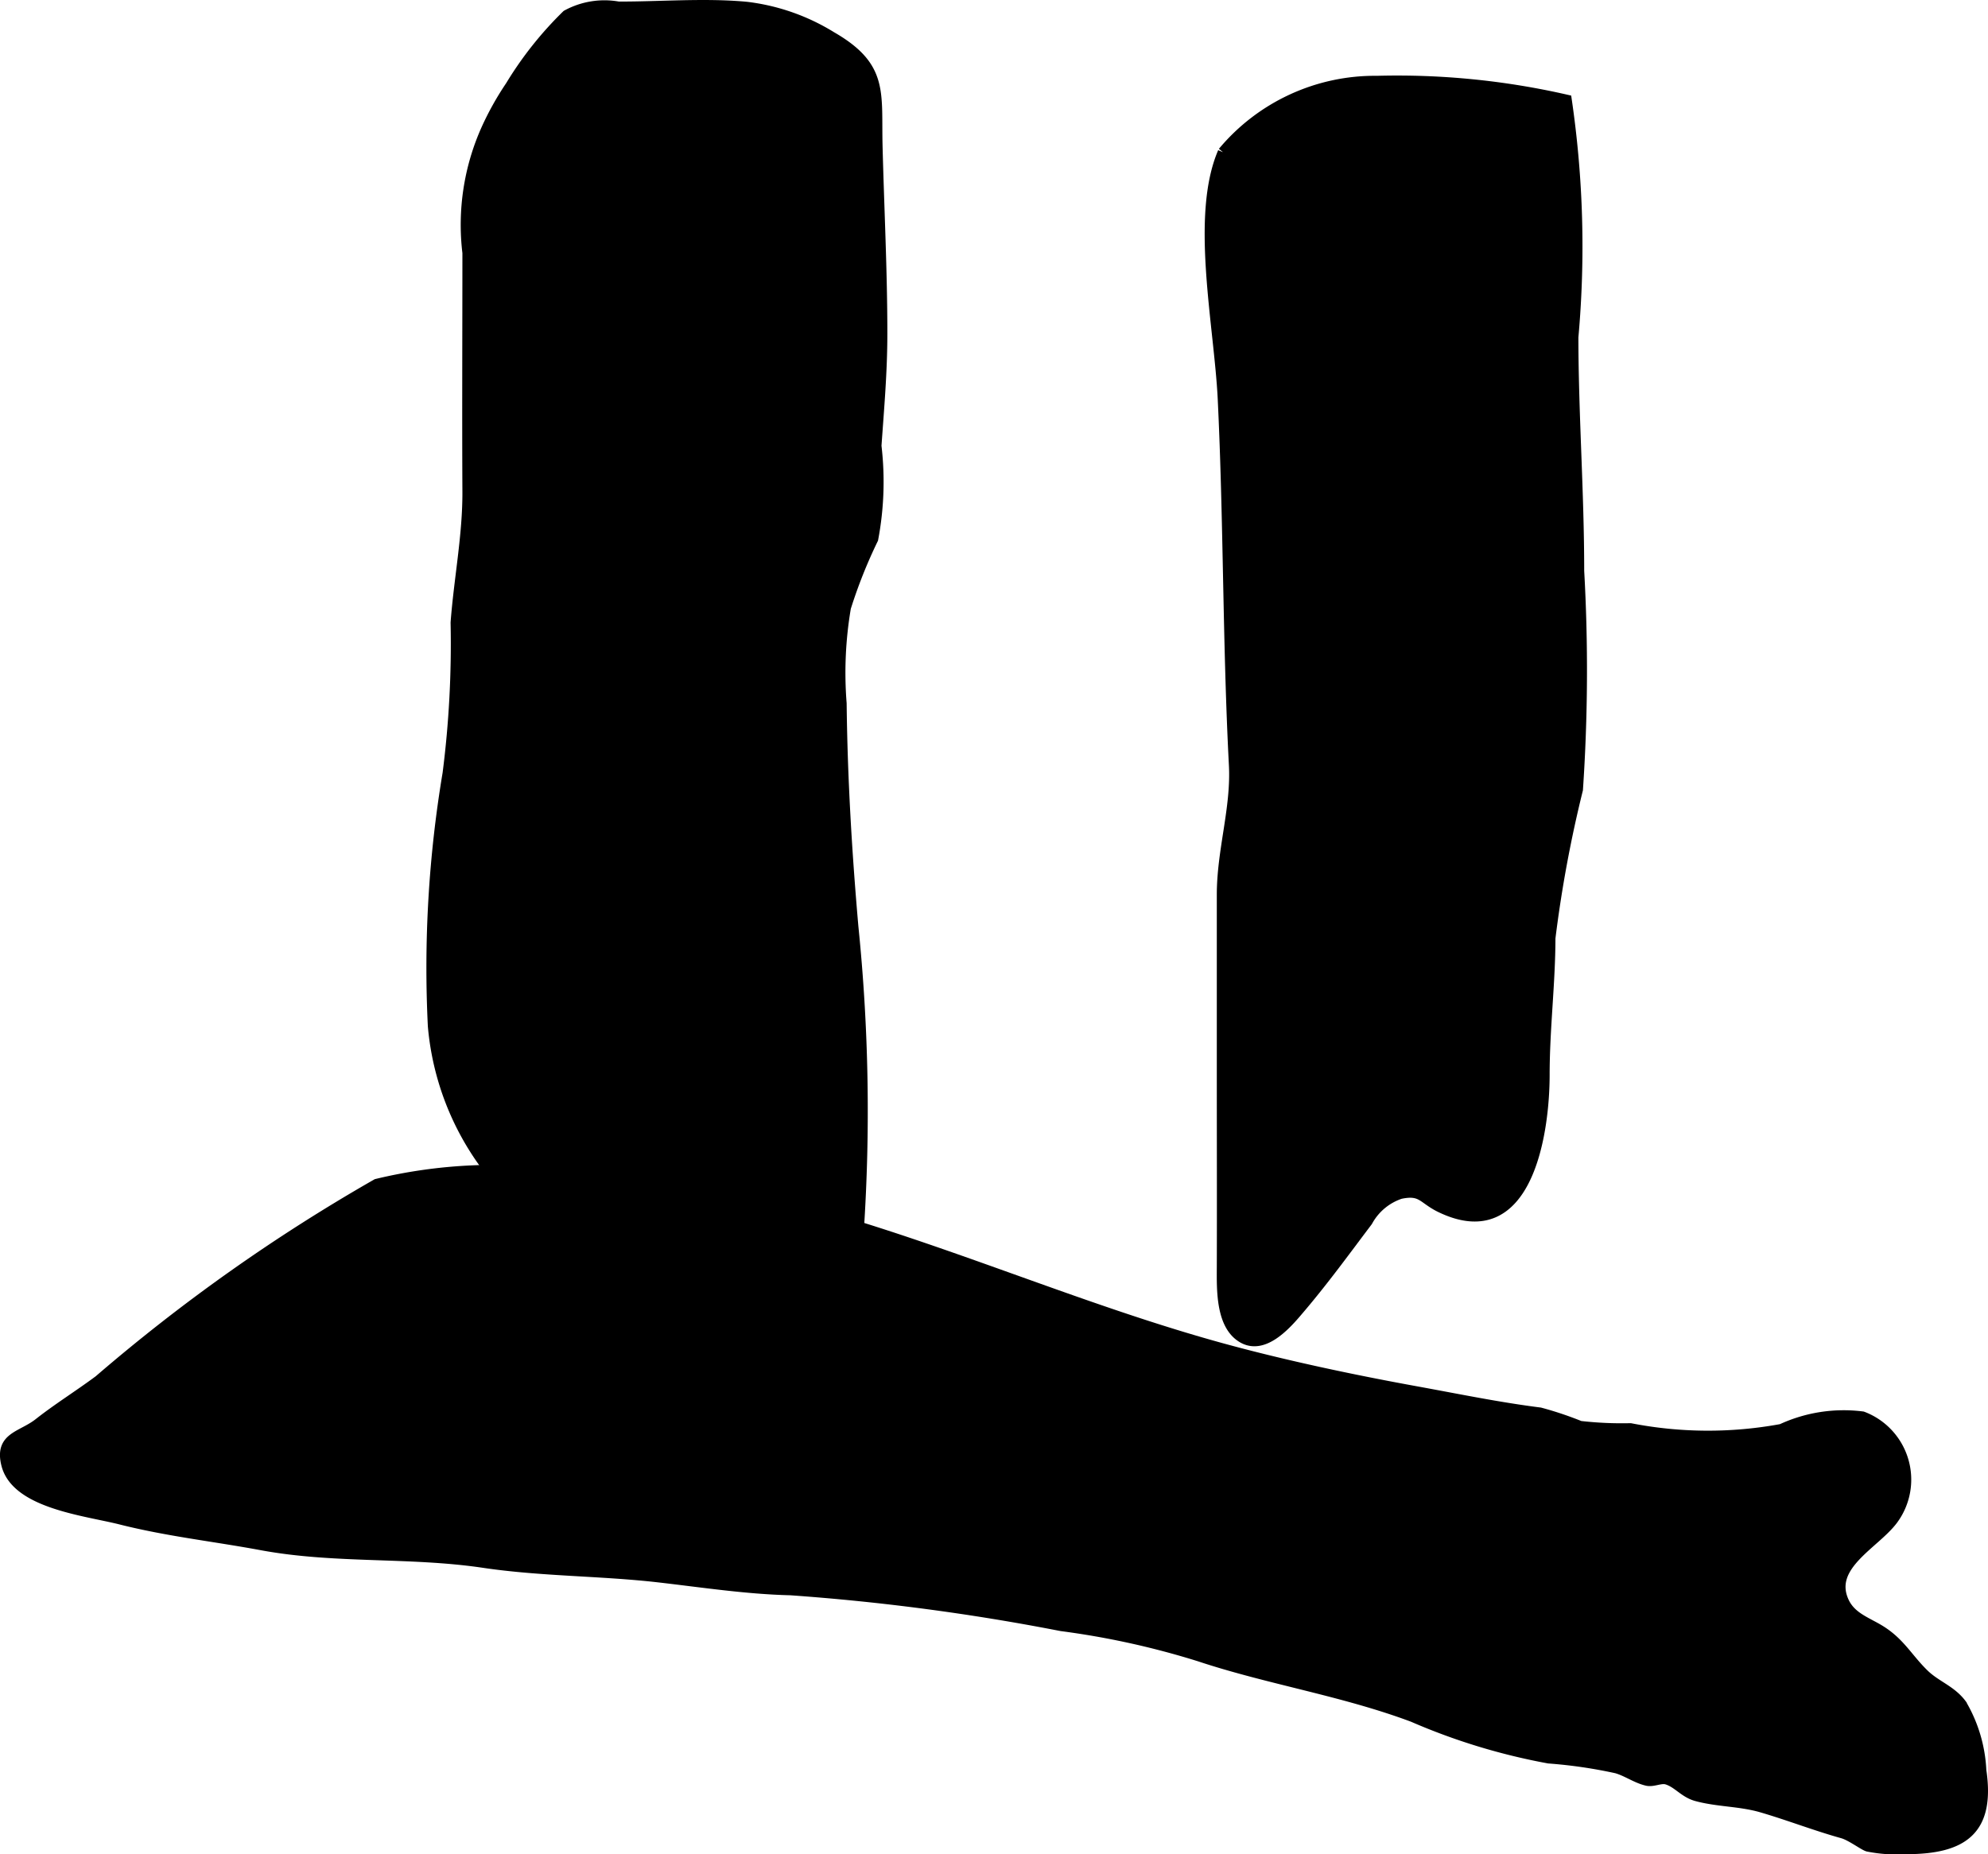<?xml version="1.0" encoding="UTF-8"?>
<svg xmlns="http://www.w3.org/2000/svg"
     version="1.1"
     width="10.15mm"
     height="9.469mm"
     viewBox="0 0 28.771 26.84">
   <defs>
      <style type="text/css"><![CDATA[
      .a {
        stroke: #000;
        stroke-miterlimit: 10;
        stroke-width: 0.15px;
      }
    ]]></style>
   </defs>
   <path class="a"
         d="M17.698,2.202a2.867,2.867,0,0,1,2.232-1.03,10.992,10.992,0,0,1,2.742.273,14.623,14.623,0,0,1,.096,3.436c.001,1.121.084,2.245.084,3.383a25.62,25.62,0,0,1-.018,3.165,18.191,18.191,0,0,0-.398,2.15c-.001.656-.084,1.312-.084,1.98,0,.807-.232,2.535-1.506,1.917-.259-.126-.267-.262-.58-.196a.845.845,0,0,0-.475.398c-.328.434-.648.877-1.027,1.318-.189.222-.485.526-.767.377-.331-.177-.313-.711-.312-1.039.003-.916,0-1.833,0-2.75v-2.633c0-.643.208-1.249.175-1.877-.092-1.768-.076-3.538-.162-5.306-.053-1.067-.397-2.641.001-3.565"/>
   <path class="a"
         d="M10.809.101a3.018,3.018,0,0,1,1.224.43c.759.438.645.808.665,1.593.023.901.069,1.803.069,2.705,0,.554-.047,1.081-.085,1.625a4.442,4.442,0,0,1-.047,1.348,7.261,7.261,0,0,0-.395.993,5.629,5.629,0,0,0-.062,1.388c.012,1.078.076,2.156.17,3.232a26.273,26.273,0,0,1,.077,4.421,3.378,3.378,0,0,1-.893-.07c-.242-.004-.484,0-.726,0a3.603,3.603,0,0,0-1.419.106c-.348.152-.884.761-1.291.482-.147-.101-.298-.491-.391-.633-.119-.182-.267-.354-.398-.517a3.974,3.974,0,0,1-1.04-2.351,17.047,17.047,0,0,1,.213-3.658,14.774,14.774,0,0,0,.116-2.183c.048-.634.174-1.262.171-1.895-.006-1.152,0-2.306,0-3.458a3.384,3.384,0,0,1,.273-1.792,4.232,4.232,0,0,1,.348-.622,5.193,5.193,0,0,1,.815-1.027,1.137,1.137,0,0,1,.746-.121c.599.002,1.221-.051,1.818,0Z"/>
   <path class="a"
         d="M8.971,17.042c3.011.222,5.81,1.679,8.707,2.474.911.25,1.911.461,2.838.629.598.109,1.167.227,1.772.304a4.992,4.992,0,0,1,.579.194,5.32,5.32,0,0,0,.729.033,5.862,5.862,0,0,0,2.187.011,2.14,2.14,0,0,1,1.172-.181.975.975,0,0,1,.441,1.489c-.259.352-.948.663-.714,1.185.103.23.329.298.526.419.292.18.4.406.635.635.174.17.396.234.546.438a2.081,2.081,0,0,1,.283.955c.129.868-.268,1.134-1.072,1.138a2.207,2.207,0,0,1-.567-.037c-.061-.017-.245-.158-.368-.192-.4-.112-.766-.256-1.165-.373-.317-.093-.643-.081-.95-.166-.178-.05-.269-.192-.427-.24-.09-.026-.196.039-.287.018-.157-.037-.284-.134-.441-.18a6.987,6.987,0,0,0-.981-.143,9.004,9.004,0,0,1-1.965-.599c-1.009-.378-2.085-.543-3.093-.878a11.808,11.808,0,0,0-1.996-.439,32.365,32.365,0,0,0-3.921-.519c-.637-.015-1.291-.116-1.922-.188-.833-.094-1.686-.085-2.519-.209-1.075-.159-2.144-.057-3.21-.254-.689-.128-1.358-.2-2.04-.372-.504-.128-1.515-.229-1.655-.798-.099-.398.22-.398.469-.594.279-.22.581-.406.872-.623a25.659,25.659,0,0,1,4.018-2.84,7.254,7.254,0,0,1,2.755-.125Q8.592,17.014,8.971,17.042Z"/>
</svg>
